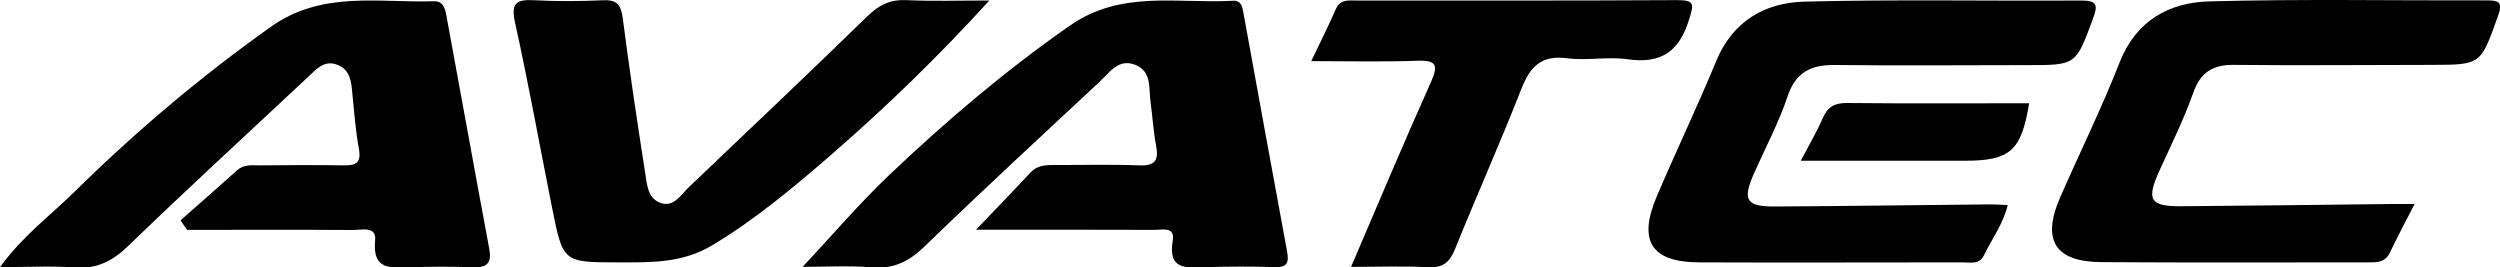 <?xml version="1.0" encoding="UTF-8"?> <svg xmlns="http://www.w3.org/2000/svg" id="Capa_1" data-name="Capa 1" viewBox="0 0 200 21.37"><defs><style> .cls-1 { fill: #000; stroke-width: 0px; } </style></defs><path class="cls-1" d="M78.08,18.38c1.69-1.77,3.04-3.16,4.36-4.58.55-.59,1.22-.6,1.93-.6,2.25.01,4.51-.06,6.76.03,1.27.05,1.58-.39,1.36-1.56-.22-1.17-.29-2.37-.45-3.56-.15-1.08.11-2.39-1.21-2.92-1.34-.54-2.06.6-2.84,1.33-4.68,4.36-9.38,8.7-13.98,13.15-1.25,1.21-2.47,1.87-4.25,1.72-1.86-.16-3.74-.04-5.55-.04,2.36-2.52,4.52-5.06,6.93-7.35,4.53-4.31,9.28-8.34,14.43-11.94,4.13-2.89,8.65-1.75,13.07-2,.68-.04.75.52.84,1,1.16,6.36,2.31,12.72,3.49,19.07.16.89,0,1.28-1.01,1.24-1.83-.06-3.66-.05-5.49,0-1.5.03-3.06.31-2.65-2.13.19-1.15-.86-.84-1.49-.85-4.57-.02-9.14-.01-14.24-.01Z"></path><path class="cls-1" d="M14.44,17.63c1.51-1.34,3.03-2.66,4.53-4.01.54-.49,1.18-.39,1.8-.39,2.25-.02,4.5-.04,6.75,0,1.01.02,1.39-.25,1.19-1.34-.27-1.45-.37-2.93-.52-4.39-.09-.92-.14-1.88-1.16-2.3-1.05-.44-1.69.3-2.36.93-4.82,4.52-9.69,8.98-14.44,13.57-1.27,1.22-2.52,1.83-4.28,1.7-1.86-.14-3.73-.03-5.95-.03,1.83-2.51,3.99-4.1,5.87-5.94,4.91-4.84,10.15-9.28,15.79-13.28C25.76-.77,30.28.24,34.71.1c.84-.03.93.75,1.04,1.36,1.14,6.15,2.24,12.3,3.39,18.44.21,1.13-.16,1.52-1.29,1.48-1.69-.06-3.38-.05-5.06,0-1.53.04-3.01.26-2.78-2.15.12-1.17-1.08-.83-1.77-.83-4.42-.03-8.85-.01-13.27-.01-.17-.25-.35-.5-.52-.75Z"></path><path class="cls-1" d="M160.62,16.39c-.38,1.57-1.29,2.75-1.92,4.06-.35.73-1.07.54-1.68.54-7.03,0-14.06.03-21.1,0-3.83-.02-4.9-1.72-3.37-5.3,1.54-3.61,3.24-7.16,4.74-10.79,1.32-3.21,3.9-4.69,7.07-4.77,7.38-.19,14.77-.04,22.15-.09,1.32,0,1.31.43.92,1.47-1.36,3.69-1.33,3.7-5.23,3.7-5.13,0-10.27.05-15.4-.01-1.91-.02-3.13.55-3.79,2.5-.71,2.12-1.78,4.12-2.69,6.17-.94,2.13-.64,2.66,1.67,2.65,5.76-.03,11.53-.12,17.29-.17.4,0,.81.03,1.34.06Z"></path><path class="cls-1" d="M193.16,16.33c-.79,1.54-1.41,2.71-1.98,3.9-.39.8-1.07.76-1.79.76-7.1,0-14.2.03-21.3-.02-3.71-.03-4.77-1.77-3.27-5.2,1.58-3.6,3.32-7.13,4.75-10.78,1.32-3.36,3.97-4.79,7.18-4.88,7.38-.2,14.76-.06,22.15-.08,1.02,0,1.35.11.93,1.28-1.39,3.86-1.33,3.87-5.29,3.88-5.27,0-10.55.06-15.82,0-1.71-.02-2.69.6-3.27,2.26-.75,2.11-1.75,4.13-2.68,6.17-1.08,2.37-.8,2.89,1.74,2.88,5.62-.04,11.24-.12,16.87-.18.48,0,.95,0,1.8,0Z"></path><path class="cls-1" d="M79.15.04c-4.16,4.56-8.29,8.55-12.62,12.31-3.01,2.61-6.07,5.18-9.53,7.26-2.43,1.46-4.93,1.38-7.51,1.38-4.43,0-4.45,0-5.31-4.3-.99-4.95-1.88-9.92-2.97-14.85-.37-1.65.13-1.9,1.58-1.82,1.82.1,3.66.08,5.48,0,1.1-.05,1.41.39,1.55,1.43.53,4.11,1.14,8.2,1.78,12.29.15.94.18,2.13,1.26,2.5,1.04.36,1.59-.64,2.24-1.26,4.77-4.55,9.56-9.07,14.28-13.67.93-.91,1.82-1.36,3.13-1.3,2.09.1,4.18.03,6.65.03Z"></path><path class="cls-1" d="M108.08,21.36c2.2-5.13,4.23-9.97,6.38-14.76.62-1.39.49-1.8-1.11-1.74-2.72.1-5.45.03-8.45.03.74-1.55,1.39-2.84,1.97-4.17.34-.78.97-.68,1.59-.68,8.58,0,17.15.02,25.73-.03,1.44,0,1.3.36.94,1.54-.78,2.56-2.23,3.58-4.92,3.19-1.58-.23-3.25.13-4.84-.08-2.06-.27-2.96.66-3.66,2.45-1.69,4.31-3.58,8.54-5.31,12.82-.43,1.06-.98,1.52-2.18,1.45-1.96-.11-3.93-.03-6.14-.03Z"></path><path class="cls-1" d="M144.06,12.86c.71-1.35,1.31-2.36,1.77-3.43.39-.9.96-1.2,1.94-1.19,4.85.05,9.7.02,14.56.02-.62,3.81-1.51,4.6-5.16,4.6-4.22,0-8.43,0-13.11,0Z"></path></svg> 